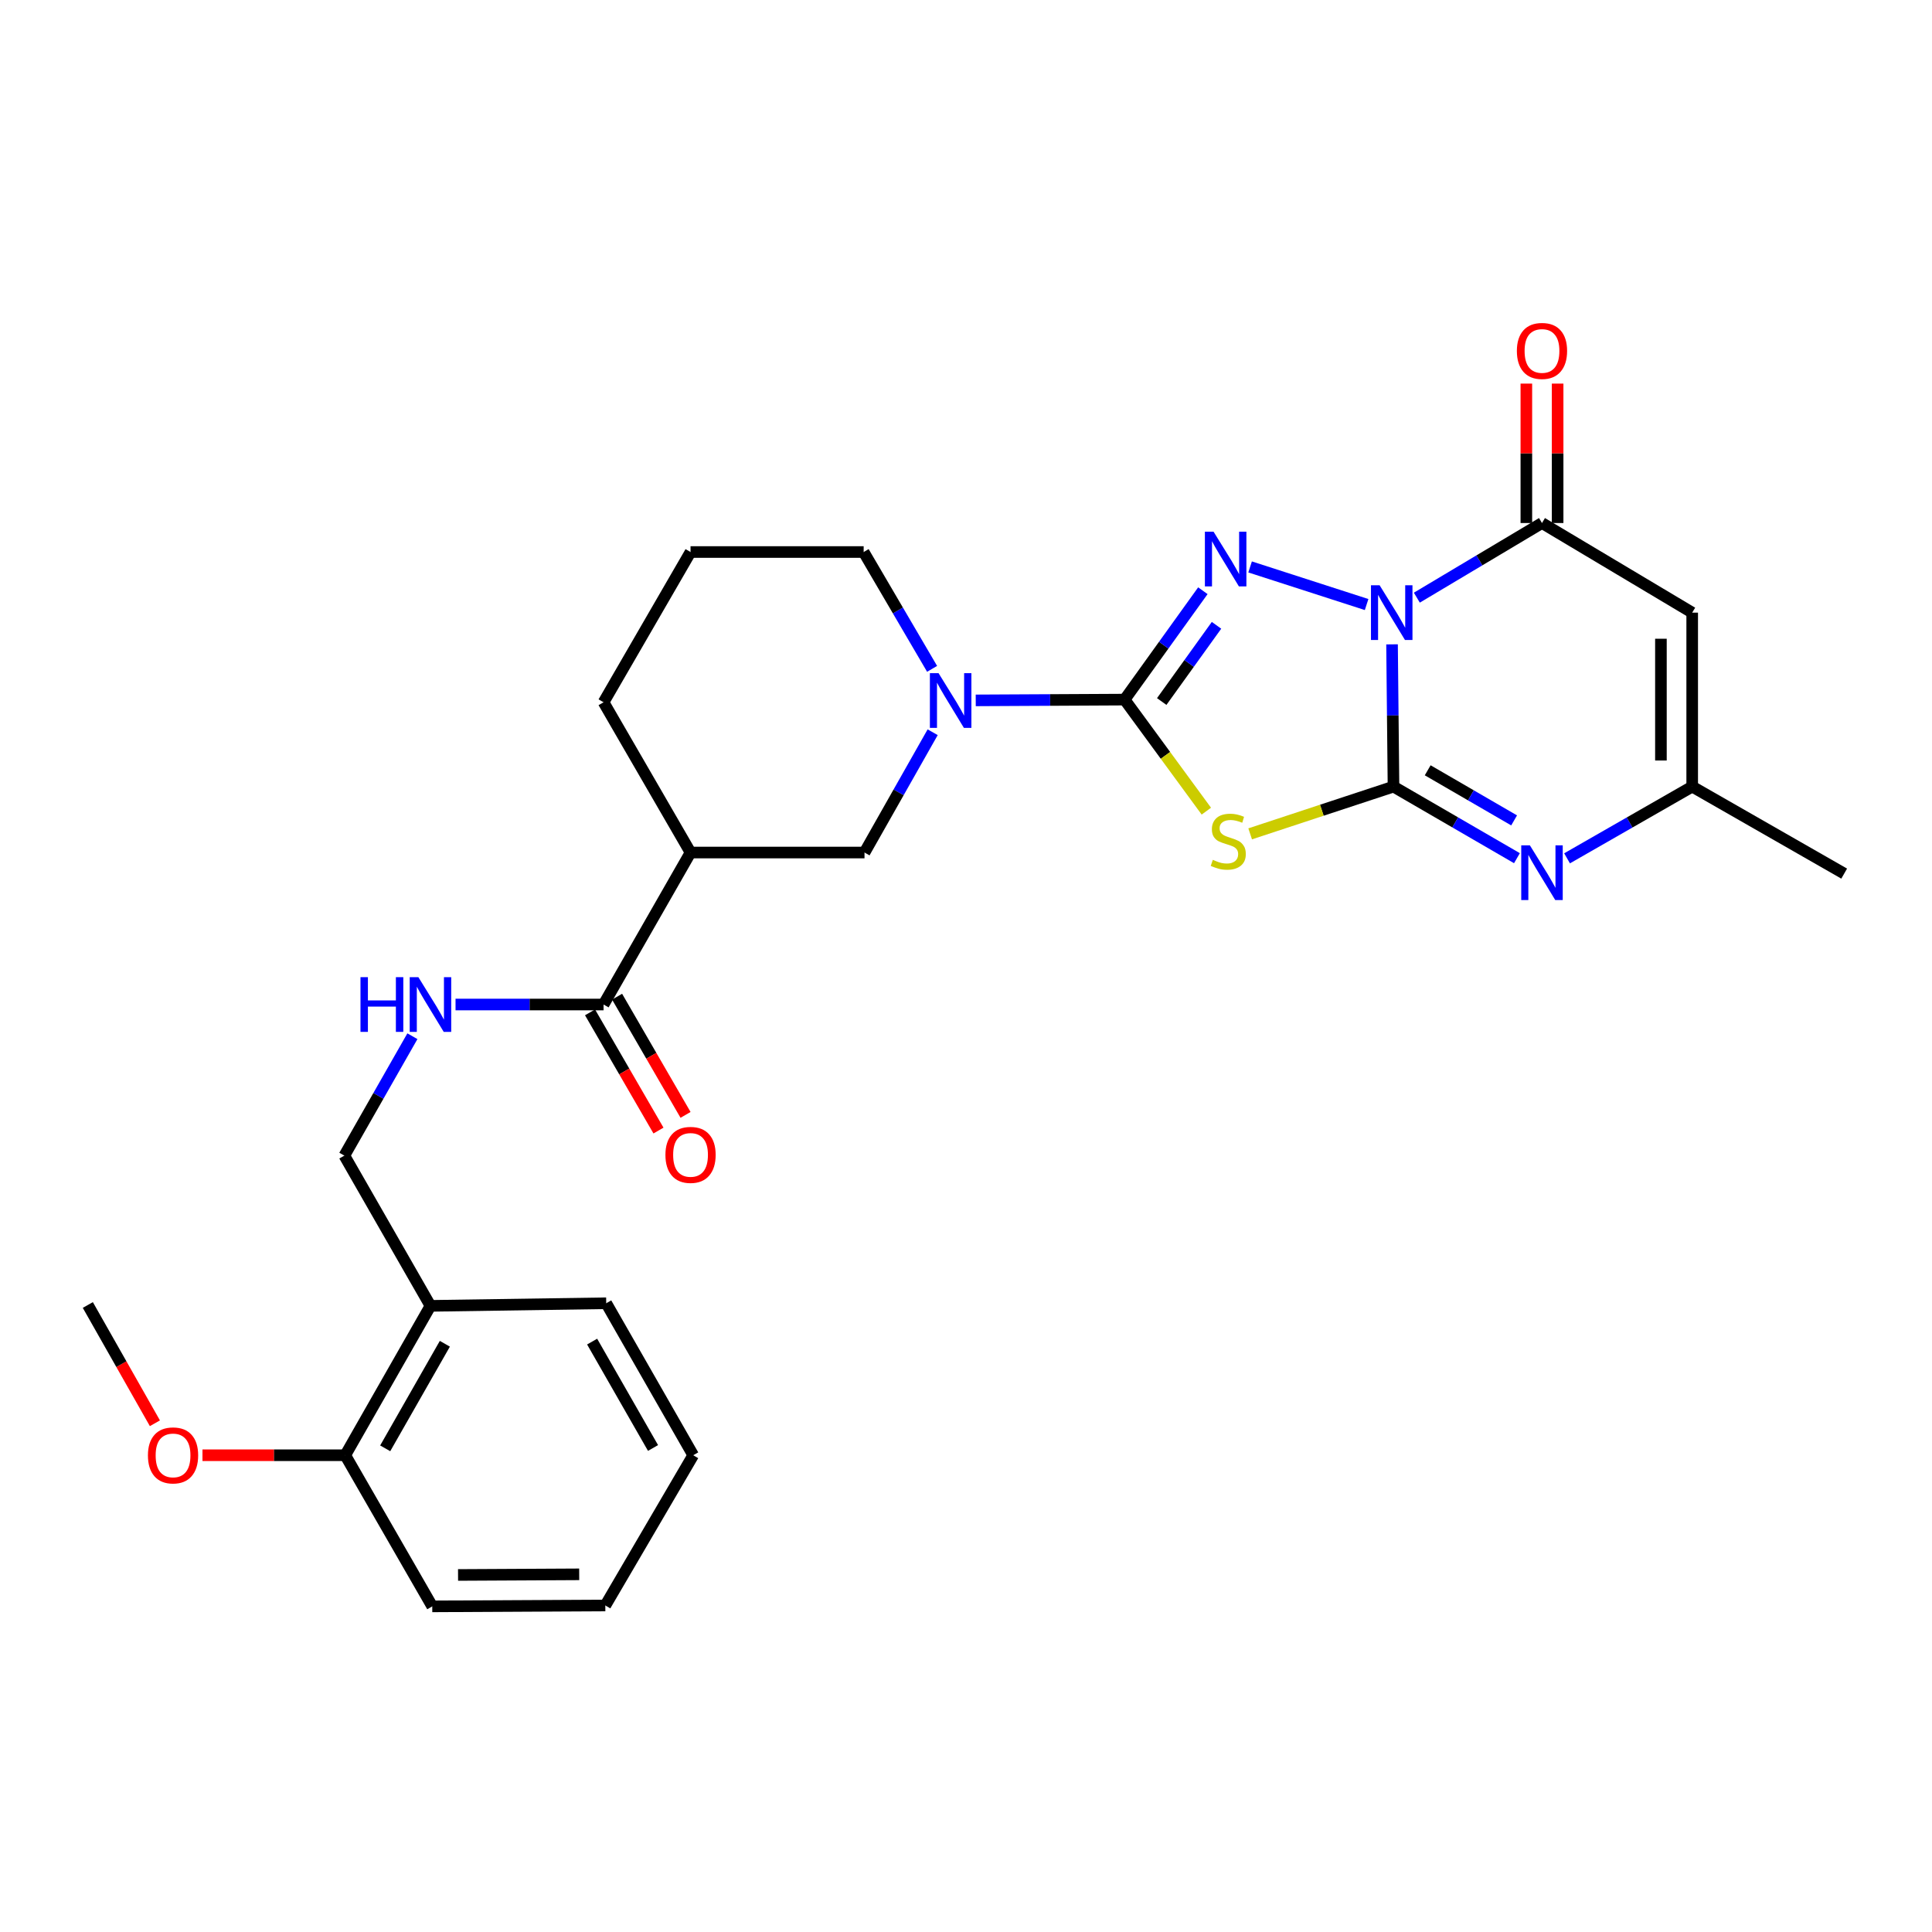 <?xml version='1.0' encoding='iso-8859-1'?>
<svg version='1.1' baseProfile='full'
              xmlns='http://www.w3.org/2000/svg'
                      xmlns:rdkit='http://www.rdkit.org/xml'
                      xmlns:xlink='http://www.w3.org/1999/xlink'
                  xml:space='preserve'
width='1000px' height='1000px' viewBox='0 0 1000 1000'>
<!-- END OF HEADER -->
<rect style='opacity:1.0;fill:#FFFFFF;stroke:none' width='1000' height='1000' x='0' y='0'> </rect>
<path class='bond-0' d='M 720.519,333.515 L 720.894,370.331' style='fill:none;fill-rule:evenodd;stroke:#0000FF;stroke-width:6px;stroke-linecap:butt;stroke-linejoin:miter;stroke-opacity:1' />
<path class='bond-0' d='M 720.894,370.331 L 721.27,407.148' style='fill:none;fill-rule:evenodd;stroke:#000000;stroke-width:6px;stroke-linecap:butt;stroke-linejoin:miter;stroke-opacity:1' />
<path class='bond-2' d='M 707.354,312.909 L 647.048,293.444' style='fill:none;fill-rule:evenodd;stroke:#0000FF;stroke-width:6px;stroke-linecap:butt;stroke-linejoin:miter;stroke-opacity:1' />
<path class='bond-4' d='M 733.356,309.348 L 765.742,290.031' style='fill:none;fill-rule:evenodd;stroke:#0000FF;stroke-width:6px;stroke-linecap:butt;stroke-linejoin:miter;stroke-opacity:1' />
<path class='bond-4' d='M 765.742,290.031 L 798.129,270.715' style='fill:none;fill-rule:evenodd;stroke:#000000;stroke-width:6px;stroke-linecap:butt;stroke-linejoin:miter;stroke-opacity:1' />
<path class='bond-3' d='M 721.27,407.148 L 684.175,419.374' style='fill:none;fill-rule:evenodd;stroke:#000000;stroke-width:6px;stroke-linecap:butt;stroke-linejoin:miter;stroke-opacity:1' />
<path class='bond-3' d='M 684.175,419.374 L 647.081,431.599' style='fill:none;fill-rule:evenodd;stroke:#CCCC00;stroke-width:6px;stroke-linecap:butt;stroke-linejoin:miter;stroke-opacity:1' />
<path class='bond-5' d='M 721.27,407.148 L 753.219,425.672' style='fill:none;fill-rule:evenodd;stroke:#000000;stroke-width:6px;stroke-linecap:butt;stroke-linejoin:miter;stroke-opacity:1' />
<path class='bond-5' d='M 753.219,425.672 L 785.168,444.196' style='fill:none;fill-rule:evenodd;stroke:#0000FF;stroke-width:6px;stroke-linecap:butt;stroke-linejoin:miter;stroke-opacity:1' />
<path class='bond-5' d='M 738.974,398.7 L 761.339,411.667' style='fill:none;fill-rule:evenodd;stroke:#000000;stroke-width:6px;stroke-linecap:butt;stroke-linejoin:miter;stroke-opacity:1' />
<path class='bond-5' d='M 761.339,411.667 L 783.703,424.634' style='fill:none;fill-rule:evenodd;stroke:#0000FF;stroke-width:6px;stroke-linecap:butt;stroke-linejoin:miter;stroke-opacity:1' />
<path class='bond-1' d='M 582.085,362.117 L 602.343,333.938' style='fill:none;fill-rule:evenodd;stroke:#000000;stroke-width:6px;stroke-linecap:butt;stroke-linejoin:miter;stroke-opacity:1' />
<path class='bond-1' d='M 602.343,333.938 L 622.601,305.759' style='fill:none;fill-rule:evenodd;stroke:#0000FF;stroke-width:6px;stroke-linecap:butt;stroke-linejoin:miter;stroke-opacity:1' />
<path class='bond-1' d='M 601.306,363.113 L 615.487,343.387' style='fill:none;fill-rule:evenodd;stroke:#000000;stroke-width:6px;stroke-linecap:butt;stroke-linejoin:miter;stroke-opacity:1' />
<path class='bond-1' d='M 615.487,343.387 L 629.668,323.662' style='fill:none;fill-rule:evenodd;stroke:#0000FF;stroke-width:6px;stroke-linecap:butt;stroke-linejoin:miter;stroke-opacity:1' />
<path class='bond-7' d='M 582.085,362.117 L 543.563,362.317' style='fill:none;fill-rule:evenodd;stroke:#000000;stroke-width:6px;stroke-linecap:butt;stroke-linejoin:miter;stroke-opacity:1' />
<path class='bond-7' d='M 543.563,362.317 L 505.041,362.517' style='fill:none;fill-rule:evenodd;stroke:#0000FF;stroke-width:6px;stroke-linecap:butt;stroke-linejoin:miter;stroke-opacity:1' />
<path class='bond-28' d='M 582.085,362.117 L 603.242,390.983' style='fill:none;fill-rule:evenodd;stroke:#000000;stroke-width:6px;stroke-linecap:butt;stroke-linejoin:miter;stroke-opacity:1' />
<path class='bond-28' d='M 603.242,390.983 L 624.4,419.849' style='fill:none;fill-rule:evenodd;stroke:#CCCC00;stroke-width:6px;stroke-linecap:butt;stroke-linejoin:miter;stroke-opacity:1' />
<path class='bond-6' d='M 798.129,270.715 L 875.878,317.104' style='fill:none;fill-rule:evenodd;stroke:#000000;stroke-width:6px;stroke-linecap:butt;stroke-linejoin:miter;stroke-opacity:1' />
<path class='bond-14' d='M 806.223,270.715 L 806.223,234.633' style='fill:none;fill-rule:evenodd;stroke:#000000;stroke-width:6px;stroke-linecap:butt;stroke-linejoin:miter;stroke-opacity:1' />
<path class='bond-14' d='M 806.223,234.633 L 806.223,198.55' style='fill:none;fill-rule:evenodd;stroke:#FF0000;stroke-width:6px;stroke-linecap:butt;stroke-linejoin:miter;stroke-opacity:1' />
<path class='bond-14' d='M 790.035,270.715 L 790.035,234.633' style='fill:none;fill-rule:evenodd;stroke:#000000;stroke-width:6px;stroke-linecap:butt;stroke-linejoin:miter;stroke-opacity:1' />
<path class='bond-14' d='M 790.035,234.633 L 790.035,198.55' style='fill:none;fill-rule:evenodd;stroke:#FF0000;stroke-width:6px;stroke-linecap:butt;stroke-linejoin:miter;stroke-opacity:1' />
<path class='bond-29' d='M 811.109,444.271 L 843.494,425.71' style='fill:none;fill-rule:evenodd;stroke:#0000FF;stroke-width:6px;stroke-linecap:butt;stroke-linejoin:miter;stroke-opacity:1' />
<path class='bond-29' d='M 843.494,425.71 L 875.878,407.148' style='fill:none;fill-rule:evenodd;stroke:#000000;stroke-width:6px;stroke-linecap:butt;stroke-linejoin:miter;stroke-opacity:1' />
<path class='bond-8' d='M 875.878,317.104 L 875.878,407.148' style='fill:none;fill-rule:evenodd;stroke:#000000;stroke-width:6px;stroke-linecap:butt;stroke-linejoin:miter;stroke-opacity:1' />
<path class='bond-8' d='M 859.69,330.61 L 859.69,393.641' style='fill:none;fill-rule:evenodd;stroke:#000000;stroke-width:6px;stroke-linecap:butt;stroke-linejoin:miter;stroke-opacity:1' />
<path class='bond-11' d='M 482.746,379.005 L 465.107,410.137' style='fill:none;fill-rule:evenodd;stroke:#0000FF;stroke-width:6px;stroke-linecap:butt;stroke-linejoin:miter;stroke-opacity:1' />
<path class='bond-11' d='M 465.107,410.137 L 447.468,441.27' style='fill:none;fill-rule:evenodd;stroke:#000000;stroke-width:6px;stroke-linecap:butt;stroke-linejoin:miter;stroke-opacity:1' />
<path class='bond-18' d='M 482.451,346.198 L 464.739,315.961' style='fill:none;fill-rule:evenodd;stroke:#0000FF;stroke-width:6px;stroke-linecap:butt;stroke-linejoin:miter;stroke-opacity:1' />
<path class='bond-18' d='M 464.739,315.961 L 447.028,285.725' style='fill:none;fill-rule:evenodd;stroke:#000000;stroke-width:6px;stroke-linecap:butt;stroke-linejoin:miter;stroke-opacity:1' />
<path class='bond-21' d='M 875.878,407.148 L 954.545,452.179' style='fill:none;fill-rule:evenodd;stroke:#000000;stroke-width:6px;stroke-linecap:butt;stroke-linejoin:miter;stroke-opacity:1' />
<path class='bond-9' d='M 357.424,441.27 L 447.468,441.27' style='fill:none;fill-rule:evenodd;stroke:#000000;stroke-width:6px;stroke-linecap:butt;stroke-linejoin:miter;stroke-opacity:1' />
<path class='bond-10' d='M 357.424,441.27 L 312.403,519.937' style='fill:none;fill-rule:evenodd;stroke:#000000;stroke-width:6px;stroke-linecap:butt;stroke-linejoin:miter;stroke-opacity:1' />
<path class='bond-30' d='M 357.424,441.27 L 312.403,363.493' style='fill:none;fill-rule:evenodd;stroke:#000000;stroke-width:6px;stroke-linecap:butt;stroke-linejoin:miter;stroke-opacity:1' />
<path class='bond-12' d='M 312.403,519.937 L 274.095,519.937' style='fill:none;fill-rule:evenodd;stroke:#000000;stroke-width:6px;stroke-linecap:butt;stroke-linejoin:miter;stroke-opacity:1' />
<path class='bond-12' d='M 274.095,519.937 L 235.788,519.937' style='fill:none;fill-rule:evenodd;stroke:#0000FF;stroke-width:6px;stroke-linecap:butt;stroke-linejoin:miter;stroke-opacity:1' />
<path class='bond-16' d='M 305.398,523.993 L 323.112,554.584' style='fill:none;fill-rule:evenodd;stroke:#000000;stroke-width:6px;stroke-linecap:butt;stroke-linejoin:miter;stroke-opacity:1' />
<path class='bond-16' d='M 323.112,554.584 L 340.827,585.176' style='fill:none;fill-rule:evenodd;stroke:#FF0000;stroke-width:6px;stroke-linecap:butt;stroke-linejoin:miter;stroke-opacity:1' />
<path class='bond-16' d='M 319.407,515.88 L 337.122,546.472' style='fill:none;fill-rule:evenodd;stroke:#000000;stroke-width:6px;stroke-linecap:butt;stroke-linejoin:miter;stroke-opacity:1' />
<path class='bond-16' d='M 337.122,546.472 L 354.836,577.064' style='fill:none;fill-rule:evenodd;stroke:#FF0000;stroke-width:6px;stroke-linecap:butt;stroke-linejoin:miter;stroke-opacity:1' />
<path class='bond-15' d='M 213.456,536.347 L 195.846,567.246' style='fill:none;fill-rule:evenodd;stroke:#0000FF;stroke-width:6px;stroke-linecap:butt;stroke-linejoin:miter;stroke-opacity:1' />
<path class='bond-15' d='M 195.846,567.246 L 178.236,598.145' style='fill:none;fill-rule:evenodd;stroke:#000000;stroke-width:6px;stroke-linecap:butt;stroke-linejoin:miter;stroke-opacity:1' />
<path class='bond-13' d='M 222.808,675.913 L 178.236,598.145' style='fill:none;fill-rule:evenodd;stroke:#000000;stroke-width:6px;stroke-linecap:butt;stroke-linejoin:miter;stroke-opacity:1' />
<path class='bond-17' d='M 222.808,675.913 L 178.704,753.23' style='fill:none;fill-rule:evenodd;stroke:#000000;stroke-width:6px;stroke-linecap:butt;stroke-linejoin:miter;stroke-opacity:1' />
<path class='bond-17' d='M 230.254,695.531 L 199.381,749.654' style='fill:none;fill-rule:evenodd;stroke:#000000;stroke-width:6px;stroke-linecap:butt;stroke-linejoin:miter;stroke-opacity:1' />
<path class='bond-23' d='M 222.808,675.913 L 313.779,674.563' style='fill:none;fill-rule:evenodd;stroke:#000000;stroke-width:6px;stroke-linecap:butt;stroke-linejoin:miter;stroke-opacity:1' />
<path class='bond-20' d='M 178.704,753.23 L 141.75,753.23' style='fill:none;fill-rule:evenodd;stroke:#000000;stroke-width:6px;stroke-linecap:butt;stroke-linejoin:miter;stroke-opacity:1' />
<path class='bond-20' d='M 141.75,753.23 L 104.797,753.23' style='fill:none;fill-rule:evenodd;stroke:#FF0000;stroke-width:6px;stroke-linecap:butt;stroke-linejoin:miter;stroke-opacity:1' />
<path class='bond-24' d='M 178.704,753.23 L 223.735,831.457' style='fill:none;fill-rule:evenodd;stroke:#000000;stroke-width:6px;stroke-linecap:butt;stroke-linejoin:miter;stroke-opacity:1' />
<path class='bond-22' d='M 447.028,285.725 L 357.424,285.725' style='fill:none;fill-rule:evenodd;stroke:#000000;stroke-width:6px;stroke-linecap:butt;stroke-linejoin:miter;stroke-opacity:1' />
<path class='bond-19' d='M 312.403,363.493 L 357.424,285.725' style='fill:none;fill-rule:evenodd;stroke:#000000;stroke-width:6px;stroke-linecap:butt;stroke-linejoin:miter;stroke-opacity:1' />
<path class='bond-25' d='M 80.177,736.675 L 62.816,706.069' style='fill:none;fill-rule:evenodd;stroke:#FF0000;stroke-width:6px;stroke-linecap:butt;stroke-linejoin:miter;stroke-opacity:1' />
<path class='bond-25' d='M 62.816,706.069 L 45.455,675.463' style='fill:none;fill-rule:evenodd;stroke:#000000;stroke-width:6px;stroke-linecap:butt;stroke-linejoin:miter;stroke-opacity:1' />
<path class='bond-26' d='M 313.779,674.563 L 358.809,753.23' style='fill:none;fill-rule:evenodd;stroke:#000000;stroke-width:6px;stroke-linecap:butt;stroke-linejoin:miter;stroke-opacity:1' />
<path class='bond-26' d='M 306.484,694.406 L 338.005,749.473' style='fill:none;fill-rule:evenodd;stroke:#000000;stroke-width:6px;stroke-linecap:butt;stroke-linejoin:miter;stroke-opacity:1' />
<path class='bond-31' d='M 223.735,831.457 L 313.311,830.989' style='fill:none;fill-rule:evenodd;stroke:#000000;stroke-width:6px;stroke-linecap:butt;stroke-linejoin:miter;stroke-opacity:1' />
<path class='bond-31' d='M 237.087,815.198 L 299.79,814.871' style='fill:none;fill-rule:evenodd;stroke:#000000;stroke-width:6px;stroke-linecap:butt;stroke-linejoin:miter;stroke-opacity:1' />
<path class='bond-27' d='M 358.809,753.23 L 313.311,830.989' style='fill:none;fill-rule:evenodd;stroke:#000000;stroke-width:6px;stroke-linecap:butt;stroke-linejoin:miter;stroke-opacity:1' />
<path  class='atom-0' d='M 714.092 302.944
L 723.372 317.944
Q 724.292 319.424, 725.772 322.104
Q 727.252 324.784, 727.332 324.944
L 727.332 302.944
L 731.092 302.944
L 731.092 331.264
L 727.212 331.264
L 717.252 314.864
Q 716.092 312.944, 714.852 310.744
Q 713.652 308.544, 713.292 307.864
L 713.292 331.264
L 709.612 331.264
L 709.612 302.944
L 714.092 302.944
' fill='#0000FF'/>
<path  class='atom-3' d='M 628.131 275.199
L 637.411 290.199
Q 638.331 291.679, 639.811 294.359
Q 641.291 297.039, 641.371 297.199
L 641.371 275.199
L 645.131 275.199
L 645.131 303.519
L 641.251 303.519
L 631.291 287.119
Q 630.131 285.199, 628.891 282.999
Q 627.691 280.799, 627.331 280.119
L 627.331 303.519
L 623.651 303.519
L 623.651 275.199
L 628.131 275.199
' fill='#0000FF'/>
<path  class='atom-4' d='M 627.749 445.054
Q 628.069 445.174, 629.389 445.734
Q 630.709 446.294, 632.149 446.654
Q 633.629 446.974, 635.069 446.974
Q 637.749 446.974, 639.309 445.694
Q 640.869 444.374, 640.869 442.094
Q 640.869 440.534, 640.069 439.574
Q 639.309 438.614, 638.109 438.094
Q 636.909 437.574, 634.909 436.974
Q 632.389 436.214, 630.869 435.494
Q 629.389 434.774, 628.309 433.254
Q 627.269 431.734, 627.269 429.174
Q 627.269 425.614, 629.669 423.414
Q 632.109 421.214, 636.909 421.214
Q 640.189 421.214, 643.909 422.774
L 642.989 425.854
Q 639.589 424.454, 637.029 424.454
Q 634.269 424.454, 632.749 425.614
Q 631.229 426.734, 631.269 428.694
Q 631.269 430.214, 632.029 431.134
Q 632.829 432.054, 633.949 432.574
Q 635.109 433.094, 637.029 433.694
Q 639.589 434.494, 641.109 435.294
Q 642.629 436.094, 643.709 437.734
Q 644.829 439.334, 644.829 442.094
Q 644.829 446.014, 642.189 448.134
Q 639.589 450.214, 635.229 450.214
Q 632.709 450.214, 630.789 449.654
Q 628.909 449.134, 626.669 448.214
L 627.749 445.054
' fill='#CCCC00'/>
<path  class='atom-6' d='M 791.869 437.551
L 801.149 452.551
Q 802.069 454.031, 803.549 456.711
Q 805.029 459.391, 805.109 459.551
L 805.109 437.551
L 808.869 437.551
L 808.869 465.871
L 804.989 465.871
L 795.029 449.471
Q 793.869 447.551, 792.629 445.351
Q 791.429 443.151, 791.069 442.471
L 791.069 465.871
L 787.389 465.871
L 787.389 437.551
L 791.869 437.551
' fill='#0000FF'/>
<path  class='atom-8' d='M 485.79 348.425
L 495.07 363.425
Q 495.99 364.905, 497.47 367.585
Q 498.95 370.265, 499.03 370.425
L 499.03 348.425
L 502.79 348.425
L 502.79 376.745
L 498.91 376.745
L 488.95 360.345
Q 487.79 358.425, 486.55 356.225
Q 485.35 354.025, 484.99 353.345
L 484.99 376.745
L 481.31 376.745
L 481.31 348.425
L 485.79 348.425
' fill='#0000FF'/>
<path  class='atom-13' d='M 186.588 505.777
L 190.428 505.777
L 190.428 517.817
L 204.908 517.817
L 204.908 505.777
L 208.748 505.777
L 208.748 534.097
L 204.908 534.097
L 204.908 521.017
L 190.428 521.017
L 190.428 534.097
L 186.588 534.097
L 186.588 505.777
' fill='#0000FF'/>
<path  class='atom-13' d='M 216.548 505.777
L 225.828 520.777
Q 226.748 522.257, 228.228 524.937
Q 229.708 527.617, 229.788 527.777
L 229.788 505.777
L 233.548 505.777
L 233.548 534.097
L 229.668 534.097
L 219.708 517.697
Q 218.548 515.777, 217.308 513.577
Q 216.108 511.377, 215.748 510.697
L 215.748 534.097
L 212.068 534.097
L 212.068 505.777
L 216.548 505.777
' fill='#0000FF'/>
<path  class='atom-15' d='M 785.129 181.641
Q 785.129 174.841, 788.489 171.041
Q 791.849 167.241, 798.129 167.241
Q 804.409 167.241, 807.769 171.041
Q 811.129 174.841, 811.129 181.641
Q 811.129 188.521, 807.729 192.441
Q 804.329 196.321, 798.129 196.321
Q 791.889 196.321, 788.489 192.441
Q 785.129 188.561, 785.129 181.641
M 798.129 193.121
Q 802.449 193.121, 804.769 190.241
Q 807.129 187.321, 807.129 181.641
Q 807.129 176.081, 804.769 173.281
Q 802.449 170.441, 798.129 170.441
Q 793.809 170.441, 791.449 173.241
Q 789.129 176.041, 789.129 181.641
Q 789.129 187.361, 791.449 190.241
Q 793.809 193.121, 798.129 193.121
' fill='#FF0000'/>
<path  class='atom-17' d='M 344.424 597.766
Q 344.424 590.966, 347.784 587.166
Q 351.144 583.366, 357.424 583.366
Q 363.704 583.366, 367.064 587.166
Q 370.424 590.966, 370.424 597.766
Q 370.424 604.646, 367.024 608.566
Q 363.624 612.446, 357.424 612.446
Q 351.184 612.446, 347.784 608.566
Q 344.424 604.686, 344.424 597.766
M 357.424 609.246
Q 361.744 609.246, 364.064 606.366
Q 366.424 603.446, 366.424 597.766
Q 366.424 592.206, 364.064 589.406
Q 361.744 586.566, 357.424 586.566
Q 353.104 586.566, 350.744 589.366
Q 348.424 592.166, 348.424 597.766
Q 348.424 603.486, 350.744 606.366
Q 353.104 609.246, 357.424 609.246
' fill='#FF0000'/>
<path  class='atom-21' d='M 76.568 753.31
Q 76.568 746.51, 79.928 742.71
Q 83.288 738.91, 89.568 738.91
Q 95.848 738.91, 99.208 742.71
Q 102.568 746.51, 102.568 753.31
Q 102.568 760.19, 99.168 764.11
Q 95.768 767.99, 89.568 767.99
Q 83.328 767.99, 79.928 764.11
Q 76.568 760.23, 76.568 753.31
M 89.568 764.79
Q 93.888 764.79, 96.208 761.91
Q 98.568 758.99, 98.568 753.31
Q 98.568 747.75, 96.208 744.95
Q 93.888 742.11, 89.568 742.11
Q 85.248 742.11, 82.888 744.91
Q 80.568 747.71, 80.568 753.31
Q 80.568 759.03, 82.888 761.91
Q 85.248 764.79, 89.568 764.79
' fill='#FF0000'/>
</svg>
